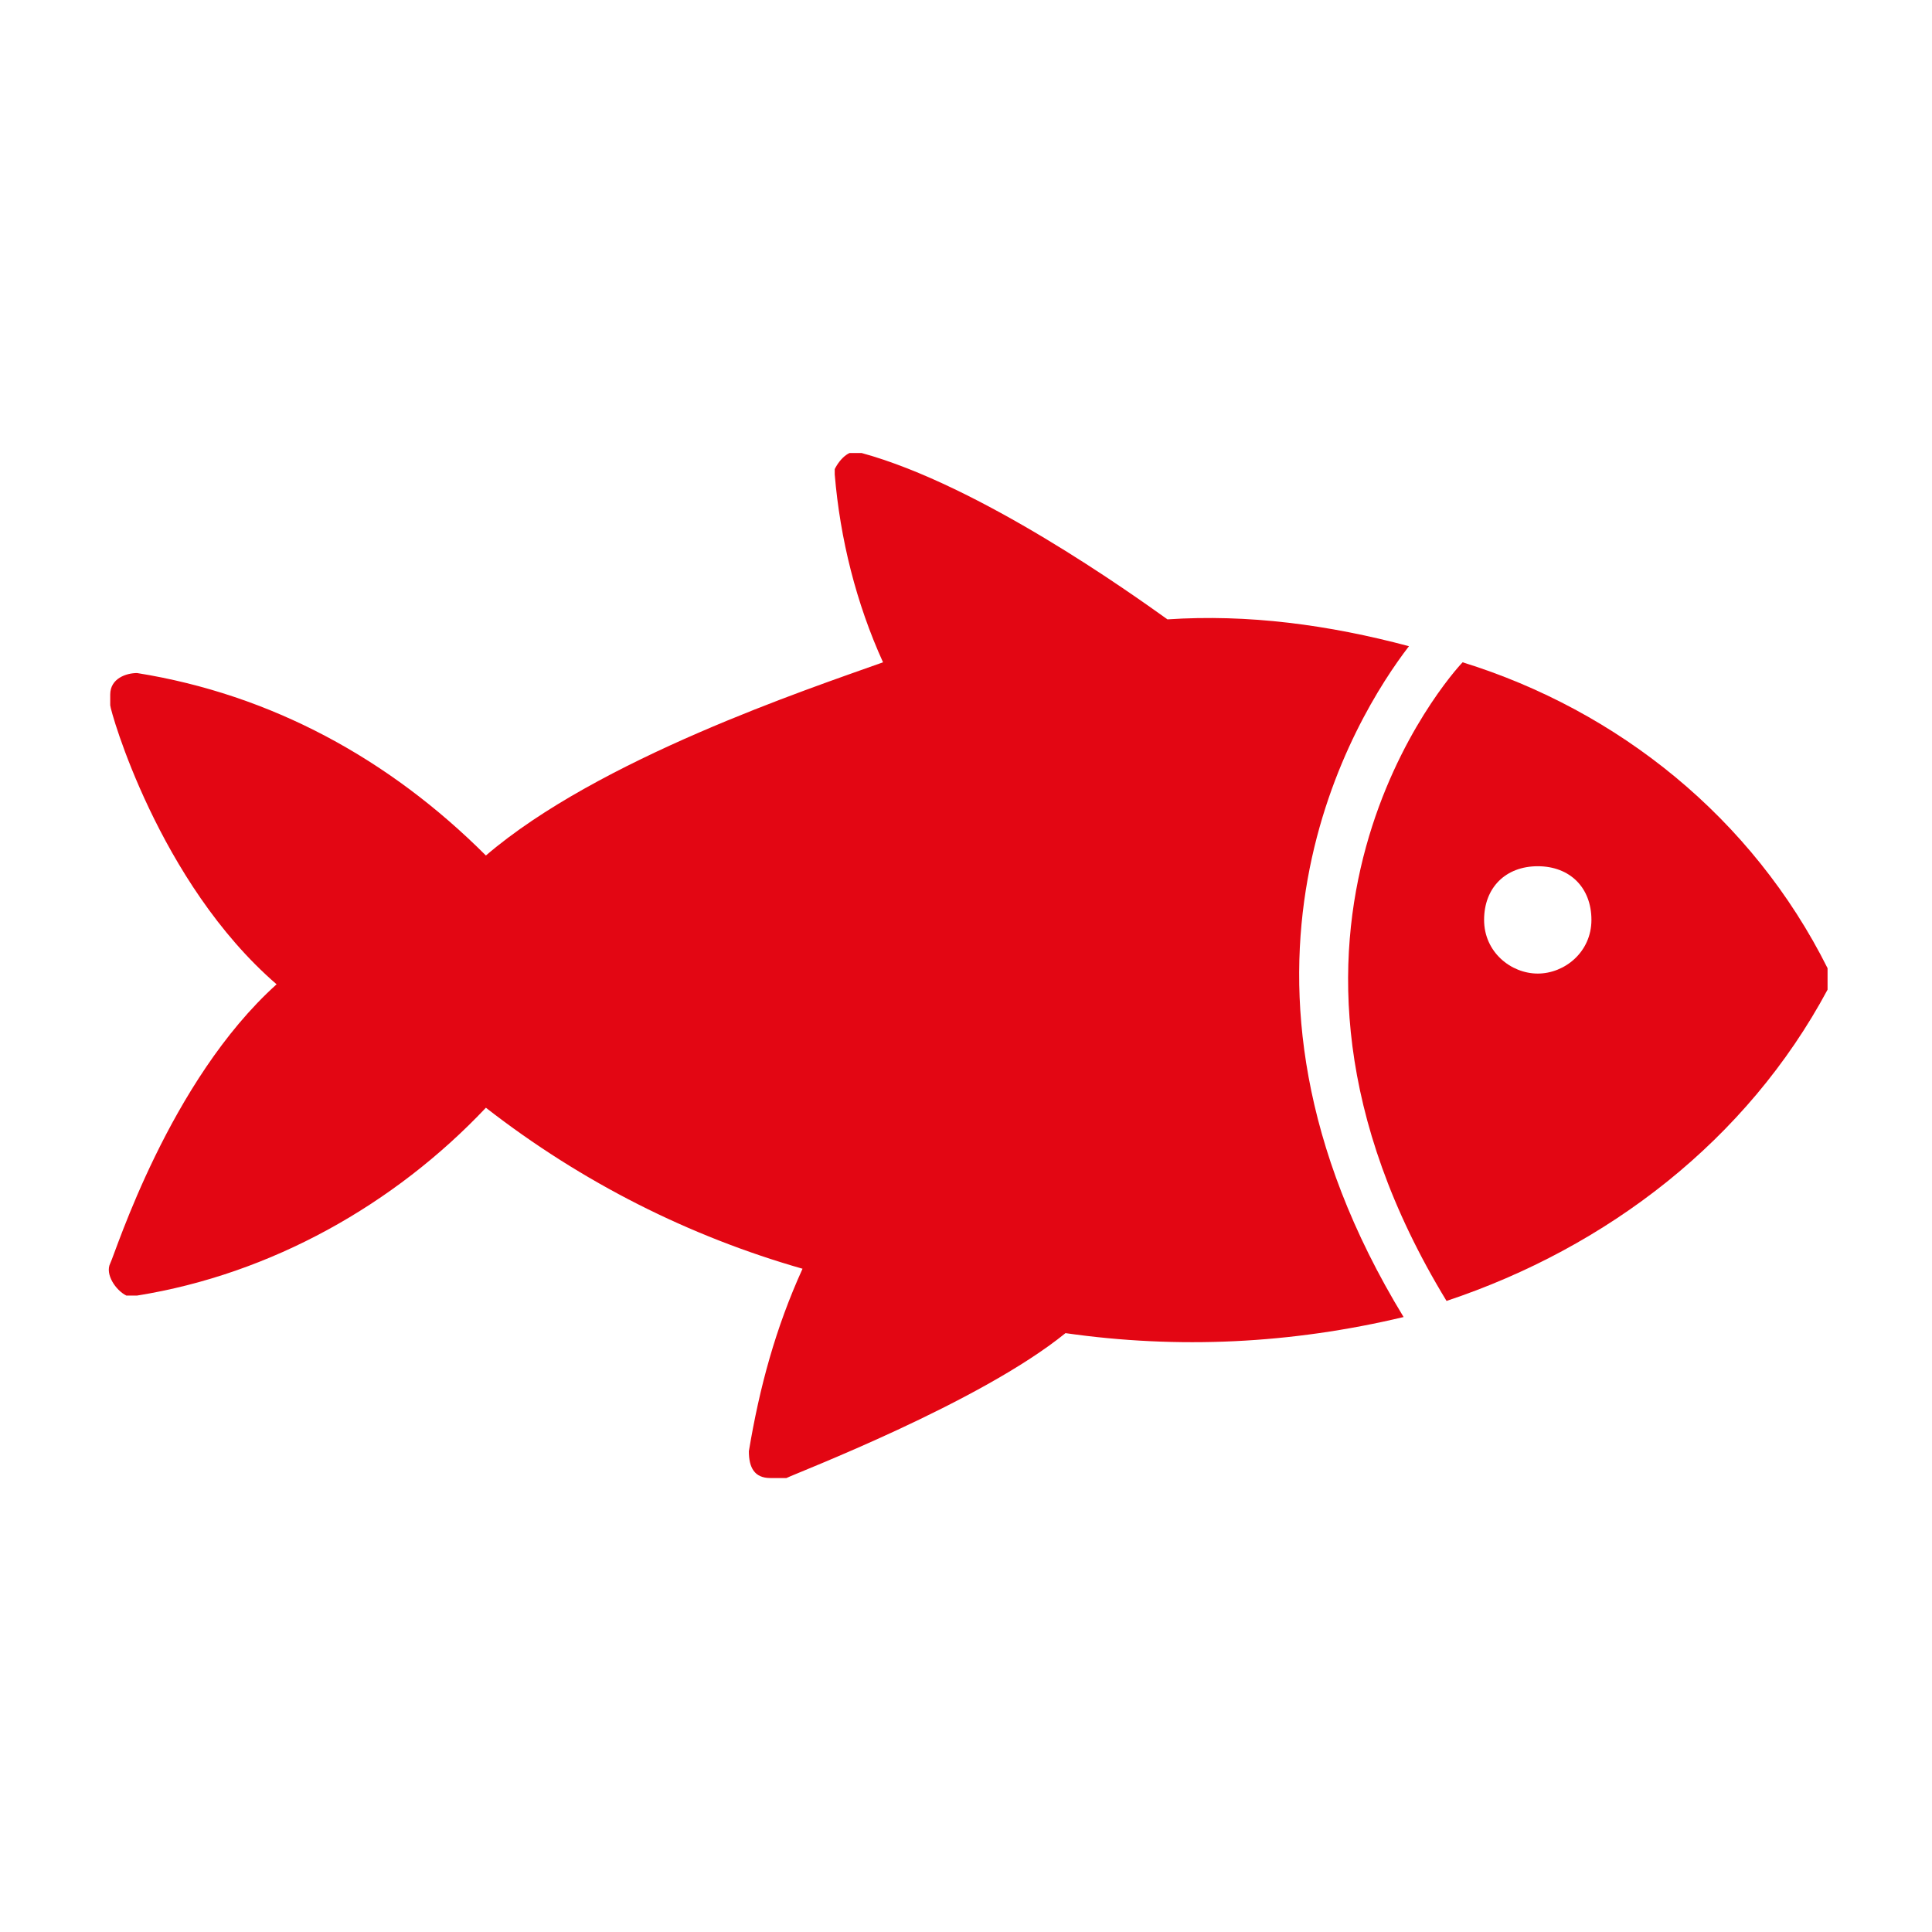 <?xml version="1.0" encoding="UTF-8"?>
<!-- Generator: Adobe Illustrator 28.0.0, SVG Export Plug-In . SVG Version: 6.00 Build 0)  -->
<svg xmlns="http://www.w3.org/2000/svg" xmlns:xlink="http://www.w3.org/1999/xlink" version="1.1" id="Calque_1" x="0px" y="0px" viewBox="0 0 36 36" style="enable-background:new 0 0 36 36;" xml:space="preserve">
<style type="text/css">
	.st0{fill:none;}
	.st1{clip-path:url(#SVGID_00000080911401523707823400000008583154415994430386_);}
	.st2{fill:#E30613;}
</style>
<rect class="st0" width="36" height="36"></rect>
<g id="Groupe_de_masques_10" transform="translate(-409 -3593)">
	<g id="Groupe_19614" transform="translate(74.654 204.141)">
		<g id="Groupe_19613" transform="translate(357 3401)">
			<g>
				<defs>
					<rect id="SVGID_1_" x="-20.8" y="-3.7" width="32.2" height="19.2"></rect>
				</defs>
				<clipPath id="SVGID_00000095332581498771449480000018027243161518376329_">
					<use xlink:href="#SVGID_1_" style="overflow:visible;"></use>
				</clipPath>
				<g id="Groupe_19612" style="clip-path:url(#SVGID_00000095332581498771449480000018027243161518376329_);">
					<path id="Tracé_26227" class="st2" d="M3.6-0.1c-1.5-0.4-3-0.6-4.5-0.5c-0.7-0.5-3.5-2.5-5.7-3.1C-6.8-3.8-7-3.6-7.1-3.4       c0,0,0,0.1,0,0.1c0.1,1.2,0.4,2.4,0.9,3.5c-1.4,0.5-5.3,1.8-7.4,3.6c-1.8-1.8-4-3-6.5-3.4c-0.2,0-0.5,0.1-0.5,0.4       c0,0.1,0,0.1,0,0.2c0,0.1,0.9,3.3,3.1,5.2c-2,1.8-3,5-3.1,5.2c-0.1,0.2,0.1,0.5,0.3,0.6c0.1,0,0.2,0,0.2,0       c2.5-0.4,4.8-1.7,6.5-3.5c1.8,1.4,3.8,2.4,5.9,3c-0.5,1.1-0.8,2.2-1,3.4c0,0.3,0.1,0.5,0.4,0.5c0,0,0,0,0.1,0       c0.1,0,0.1,0,0.2,0c0.2-0.1,3.6-1.4,5.2-2.7c2.1,0.3,4.2,0.2,6.3-0.3C-0.4,6,2.6,1.2,3.6-0.1z"></path>
					<path id="Tracé_26228" class="st2" d="M11.4,5.9C10,3.1,7.5,1.1,4.6,0.2c-0.2,0.2-4.5,5-0.3,11.9c3-1,5.6-3,7.1-5.8       C11.5,6.2,11.5,6,11.4,5.9z M6,6c-0.5,0-1-0.4-1-1s0.4-1,1-1s1,0.4,1,1l0,0c0,0,0,0,0,0C7,5.6,6.5,6,6,6L6,6L6,6"></path>
				</g>
			</g>
		</g>
	</g>
</g>
</svg>
